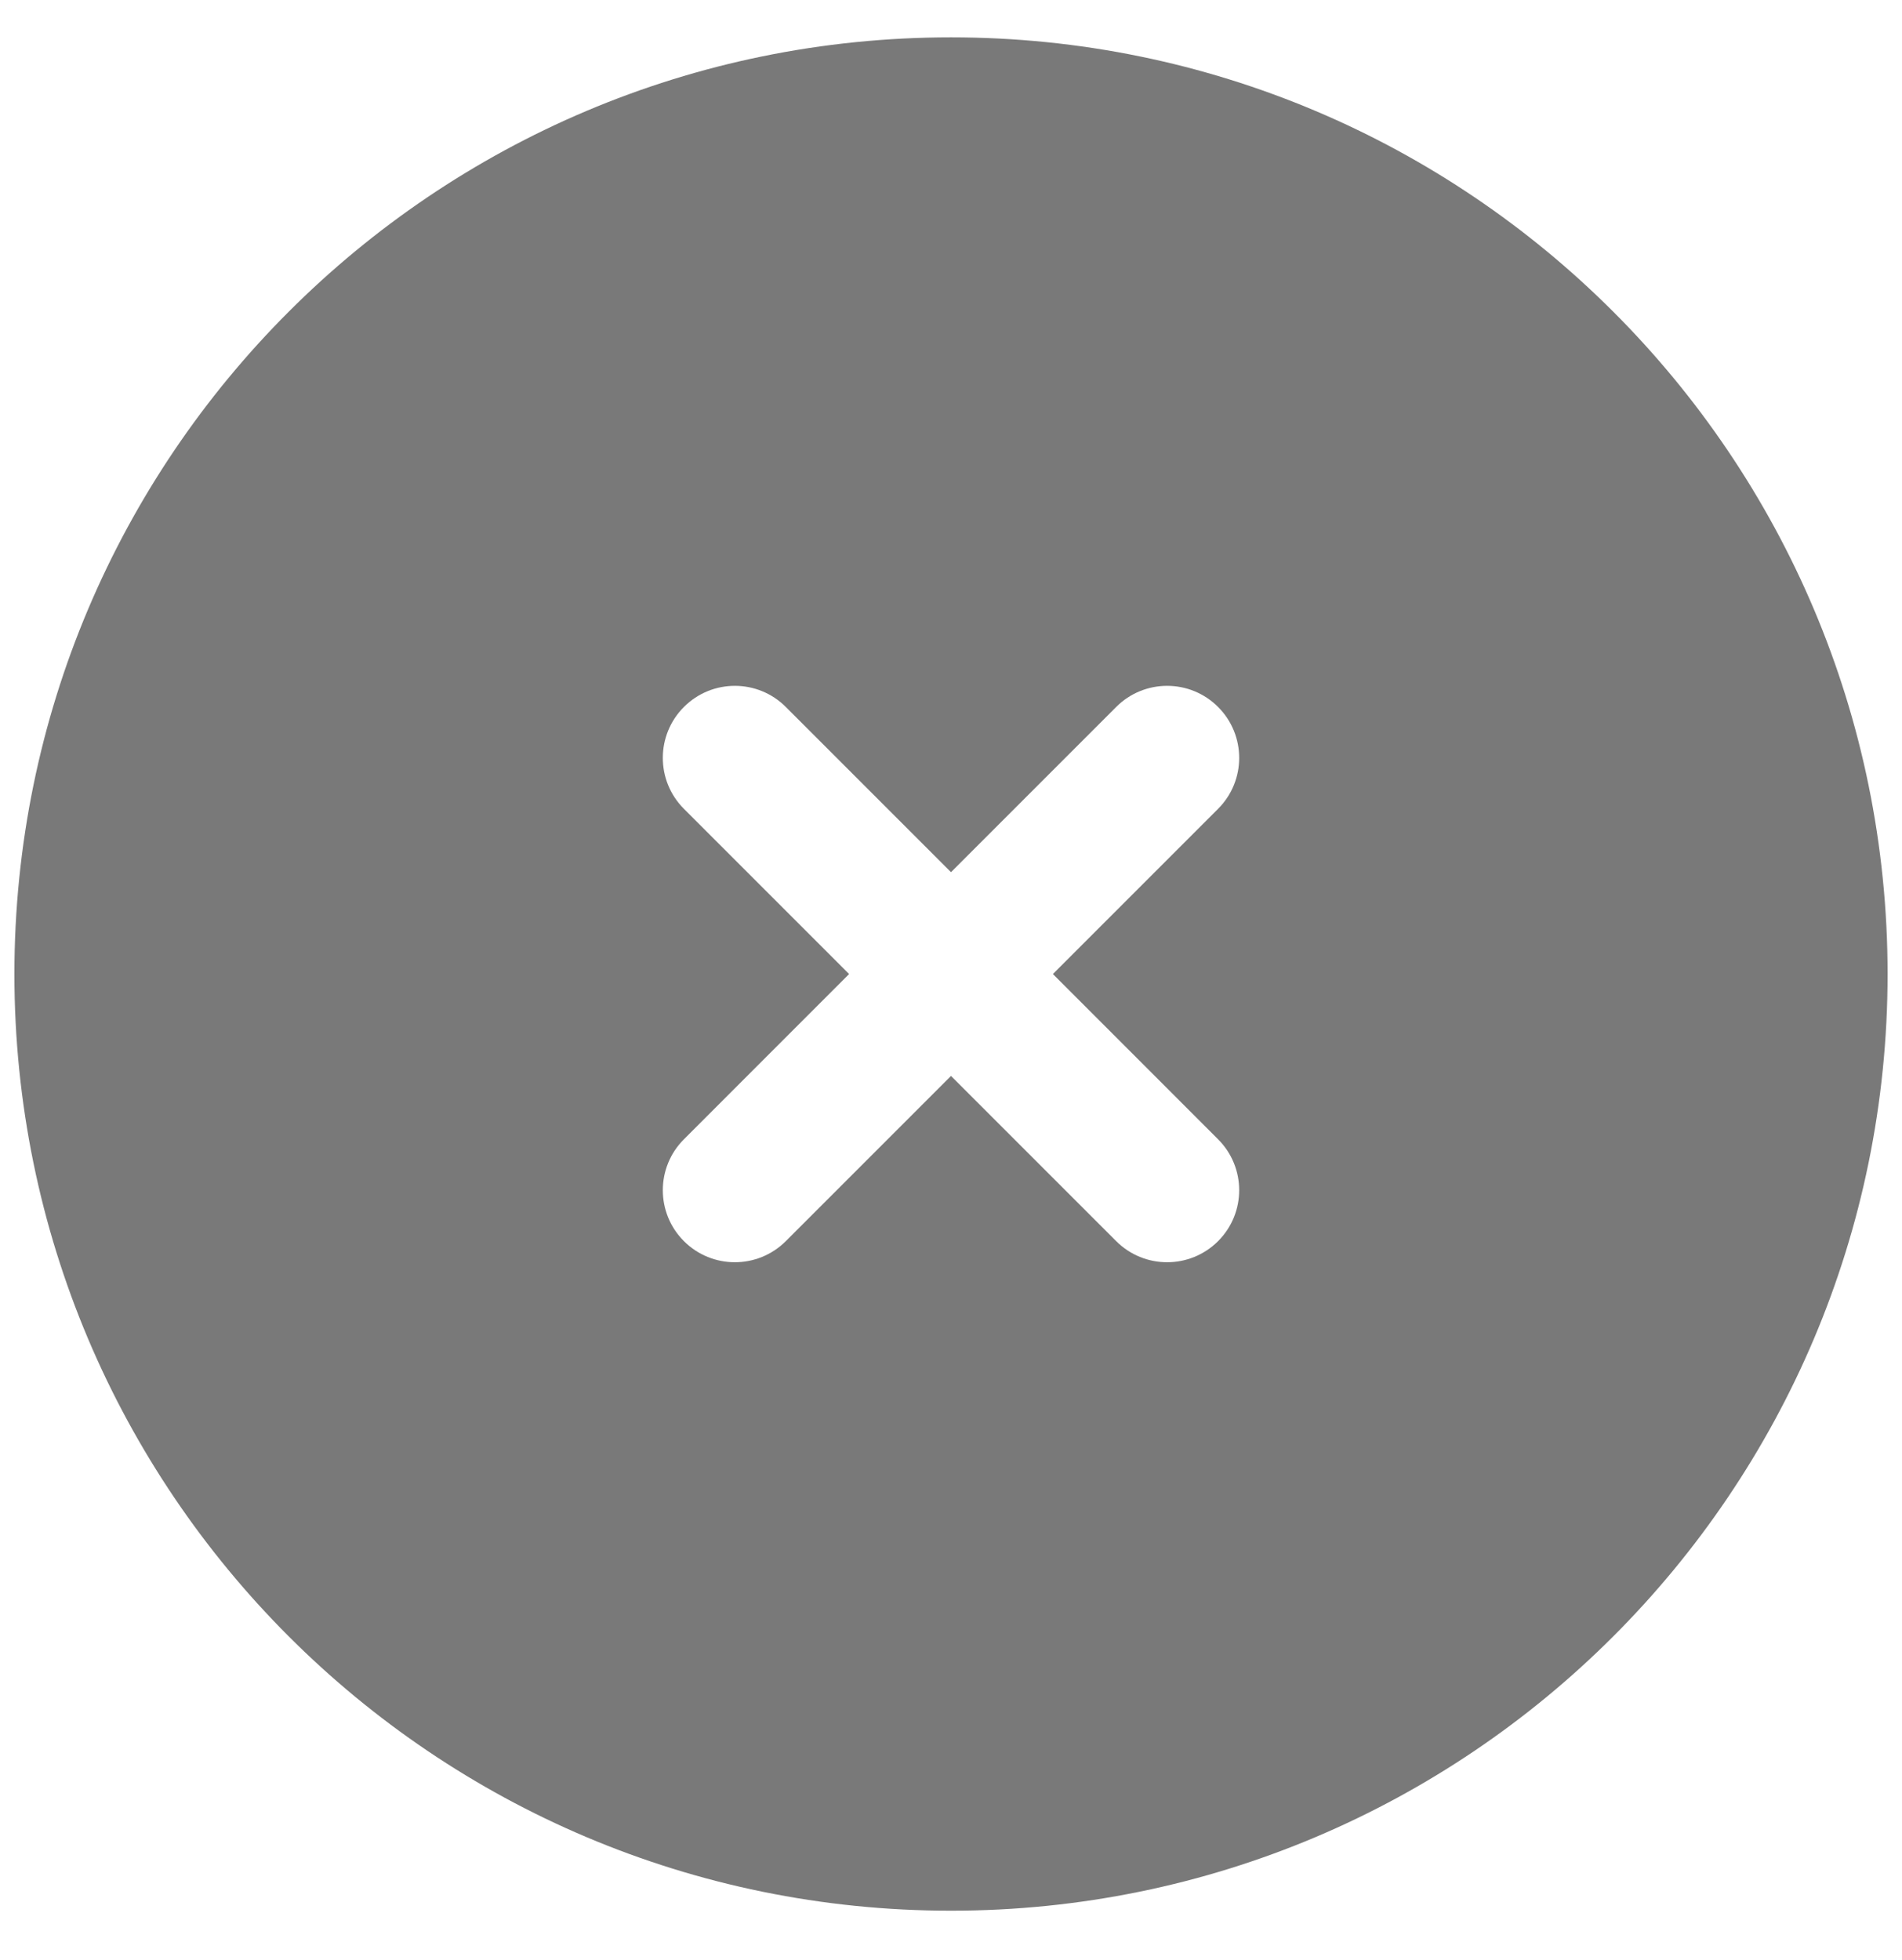 <svg width="33" height="34" viewBox="0 0 33 34" fill="none" xmlns="http://www.w3.org/2000/svg">
<path fill-rule="evenodd" clip-rule="evenodd" d="M16.5 0.648C7.525 0.648 0.25 7.924 0.25 16.898C0.25 25.873 7.525 33.148 16.5 33.148C25.475 33.148 32.75 25.873 32.75 16.898C32.75 7.924 25.475 0.648 16.5 0.648ZM13.634 12.265C13.146 11.776 12.354 11.776 11.866 12.265C11.378 12.753 11.378 13.544 11.866 14.032L14.732 16.898L11.866 19.765C11.378 20.253 11.378 21.044 11.866 21.532C12.354 22.02 13.146 22.02 13.634 21.532L16.5 18.666L19.366 21.532C19.854 22.02 20.646 22.02 21.134 21.532C21.622 21.044 21.622 20.253 21.134 19.765L18.268 16.898L21.134 14.032C21.622 13.544 21.622 12.753 21.134 12.265C20.646 11.776 19.854 11.776 19.366 12.265L16.5 15.131L13.634 12.265Z" fill="#797979"/>
</svg>
